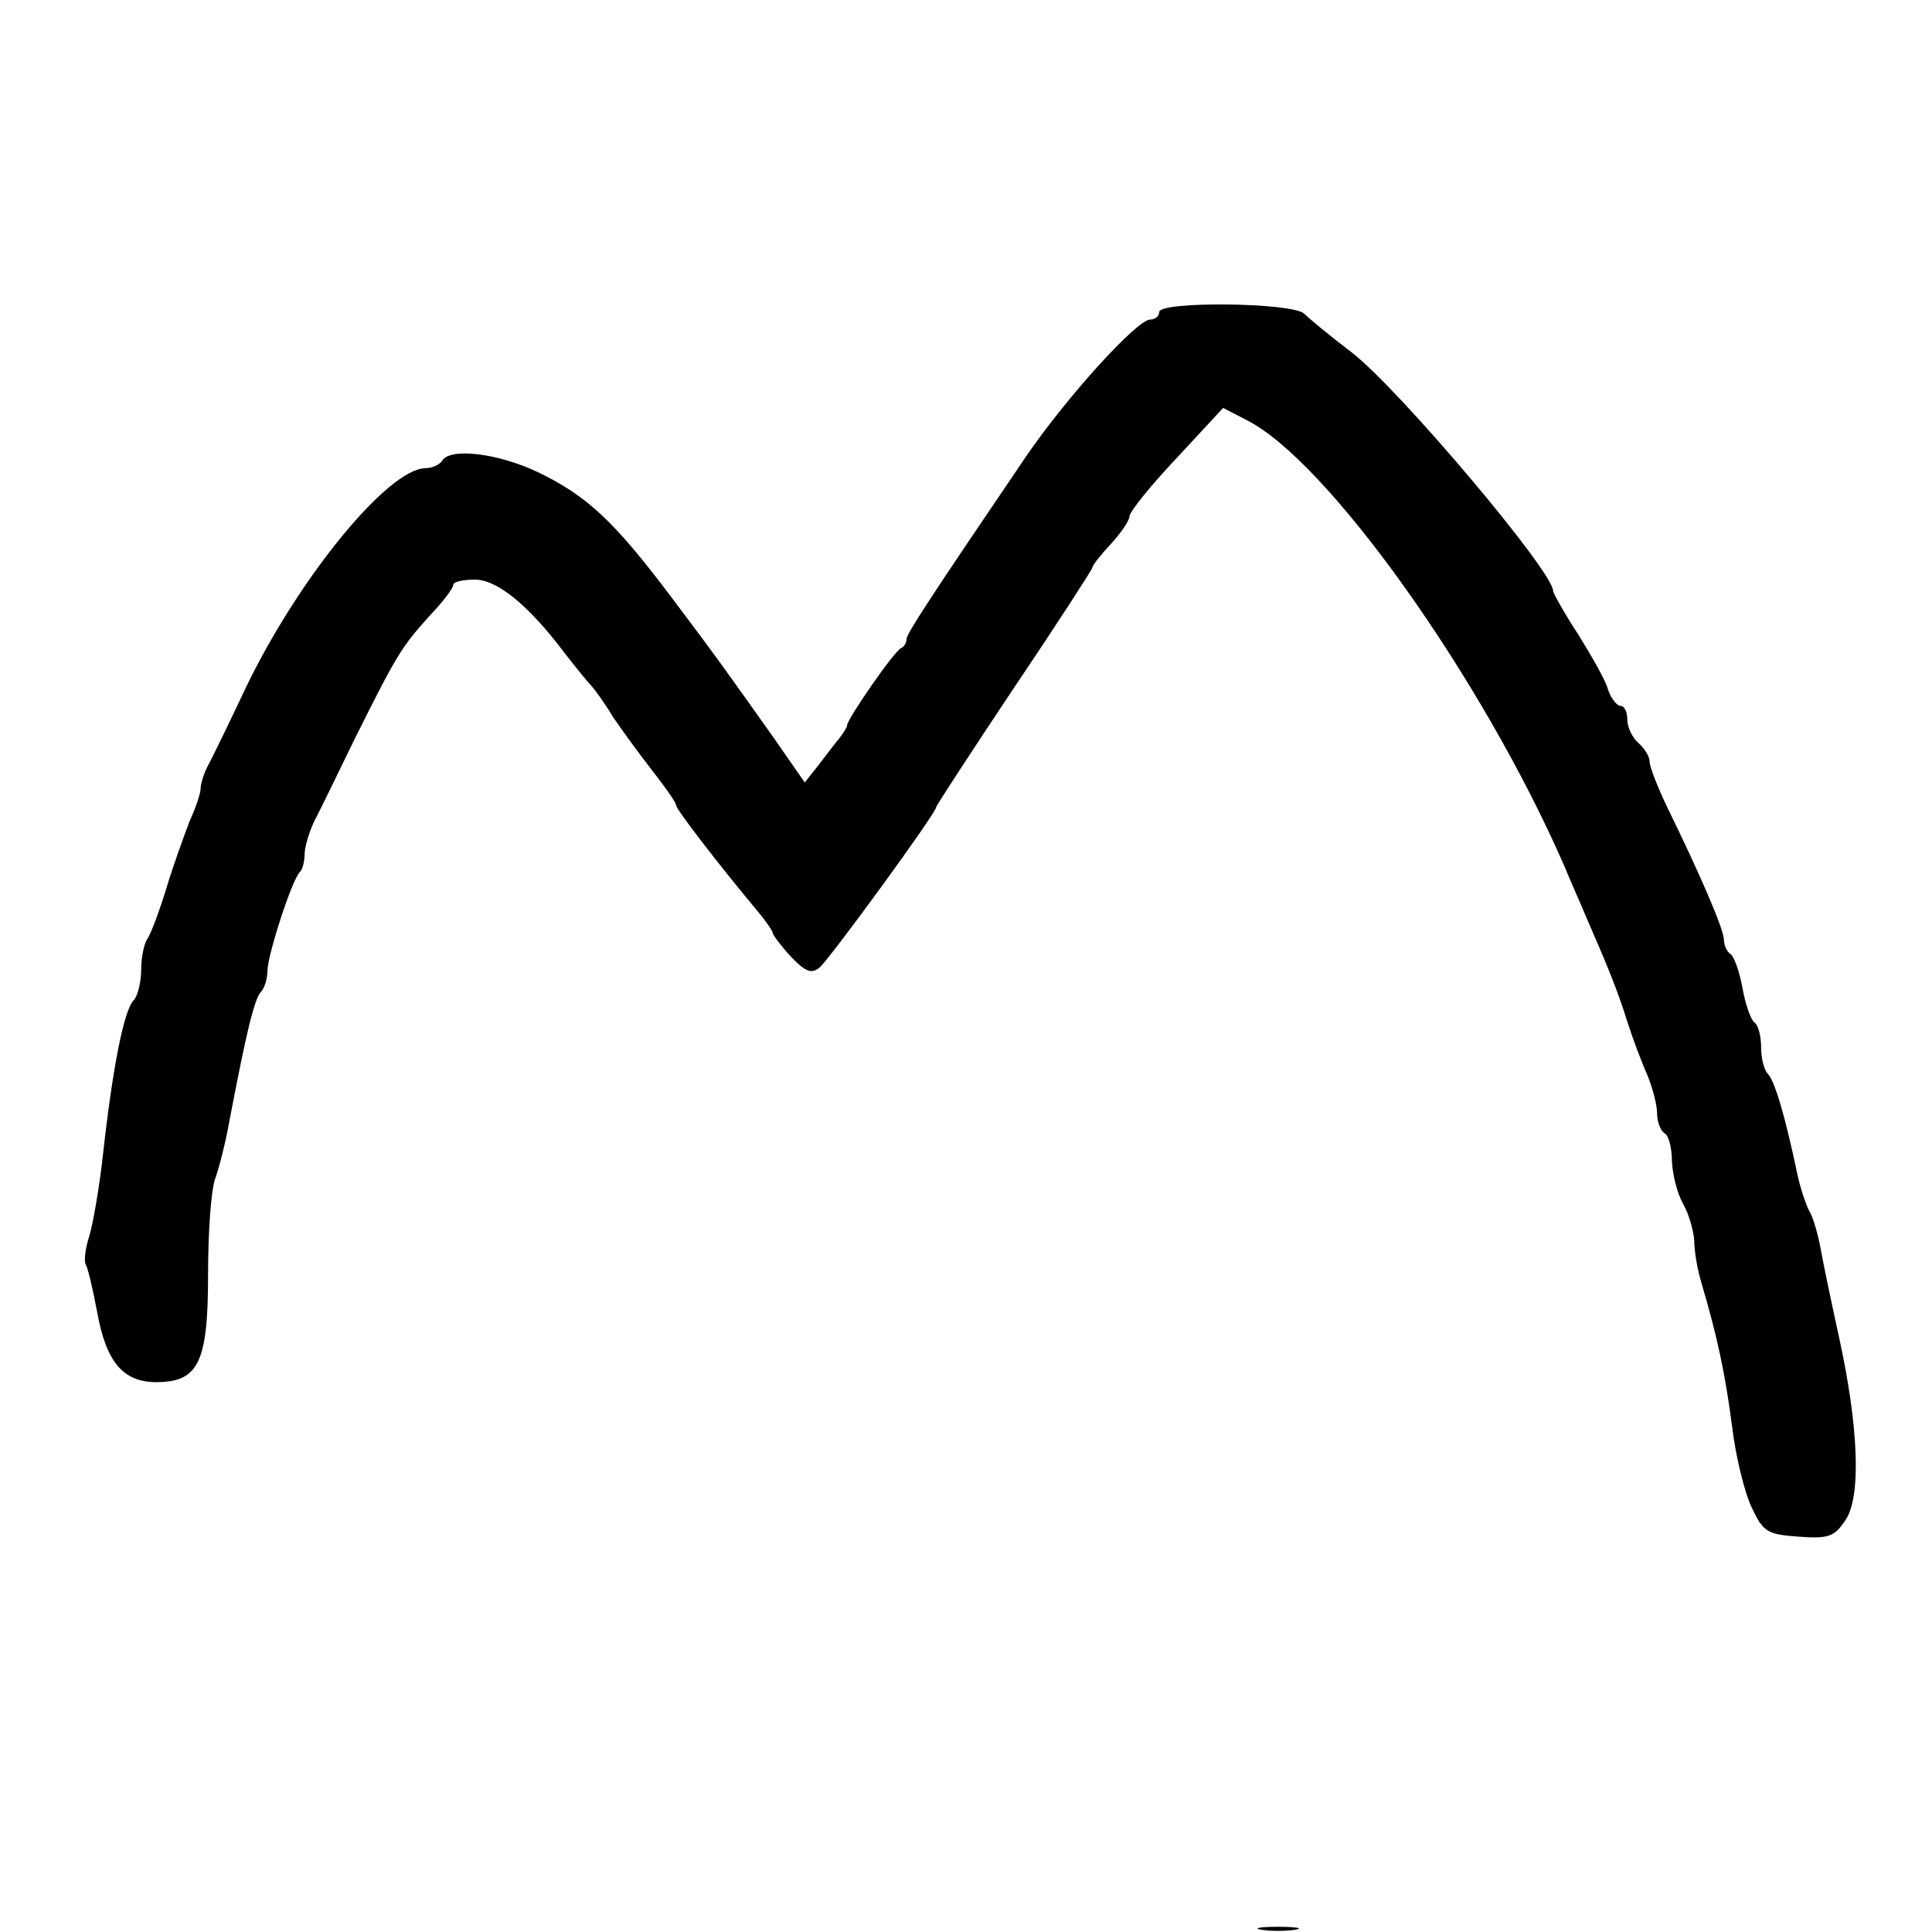 <?xml version="1.0" standalone="no"?>
<!DOCTYPE svg PUBLIC "-//W3C//DTD SVG 20010904//EN"
 "http://www.w3.org/TR/2001/REC-SVG-20010904/DTD/svg10.dtd">
<svg version="1.0" xmlns="http://www.w3.org/2000/svg"
 width="260pt" height="260pt" viewBox="0 0 260 260"
 preserveAspectRatio="xMidYMid meet">
<g transform="translate(0,260) scale(0.1,-0.1)"
fill="#000000" stroke="none">
<path d="M1560 2180 c0 -5 -5 -10 -12 -10 -18 0 -113 -105 -167 -184 -131
-193 -161 -239 -161 -246 0 -5 -3 -10 -7 -12 -9 -3 -73 -96 -73 -104 0 -3 -5
-10 -10 -17 -6 -7 -18 -23 -28 -36 l-19 -24 -41 59 c-71 100 -75 106 -139 191
-76 101 -113 136 -180 168 -53 25 -117 33 -128 15 -3 -5 -13 -10 -22 -10 -50
0 -170 -146 -242 -295 -23 -49 -47 -98 -52 -107 -5 -10 -9 -23 -9 -29 0 -6 -6
-25 -14 -42 -7 -18 -22 -59 -32 -92 -10 -33 -22 -64 -26 -69 -4 -6 -8 -24 -8
-41 0 -17 -5 -36 -10 -41 -13 -13 -28 -88 -41 -204 -5 -47 -14 -98 -19 -114
-5 -15 -7 -32 -5 -37 3 -4 10 -34 16 -66 12 -66 35 -93 79 -93 57 0 70 26 70
144 0 58 4 116 10 131 5 14 14 49 19 78 22 115 33 162 42 172 5 5 9 18 9 30 1
22 33 122 44 132 3 3 6 14 6 24 0 9 6 30 14 46 8 15 32 65 54 110 55 110 62
122 99 163 18 19 33 38 33 43 0 4 13 7 29 7 30 0 72 -34 121 -99 14 -18 30
-38 36 -44 6 -7 19 -25 29 -42 11 -16 34 -48 52 -71 18 -23 33 -44 33 -48 0
-5 55 -77 111 -144 10 -12 19 -25 19 -28 0 -2 11 -17 24 -31 20 -21 28 -24 39
-15 14 12 157 208 157 216 0 2 47 74 105 161 58 86 105 159 105 161 0 3 11 17
25 32 14 15 25 32 25 37 0 6 28 41 63 78 l63 68 31 -16 c109 -54 318 -348 428
-600 9 -22 23 -53 30 -70 28 -64 43 -101 55 -140 7 -22 19 -54 27 -72 7 -17
13 -40 13 -51 0 -12 5 -24 10 -27 6 -3 10 -21 10 -38 1 -18 7 -43 15 -57 8
-14 14 -36 15 -49 0 -14 4 -38 9 -55 22 -74 33 -126 42 -196 5 -41 17 -90 27
-110 15 -32 21 -35 63 -38 40 -3 48 0 63 23 21 32 17 126 -9 245 -9 41 -20 93
-24 115 -4 23 -11 47 -16 55 -4 7 -12 30 -16 49 -17 81 -31 127 -40 136 -5 5
-9 21 -9 36 0 15 -4 30 -9 33 -5 4 -12 24 -16 46 -4 22 -11 42 -16 46 -5 3 -9
12 -9 19 0 14 -31 86 -76 178 -13 27 -24 55 -24 62 0 7 -7 18 -15 25 -8 7 -15
21 -15 31 0 11 -4 19 -9 19 -5 0 -13 10 -17 22 -3 12 -22 45 -40 74 -19 29
-34 56 -34 59 0 26 -206 270 -270 320 -29 22 -58 46 -65 53 -17 15 -195 17
-195 2z"/>
<path d="M1698 3 c12 -2 32 -2 45 0 12 2 2 4 -23 4 -25 0 -35 -2 -22 -4z"/>
</g>
</svg>
